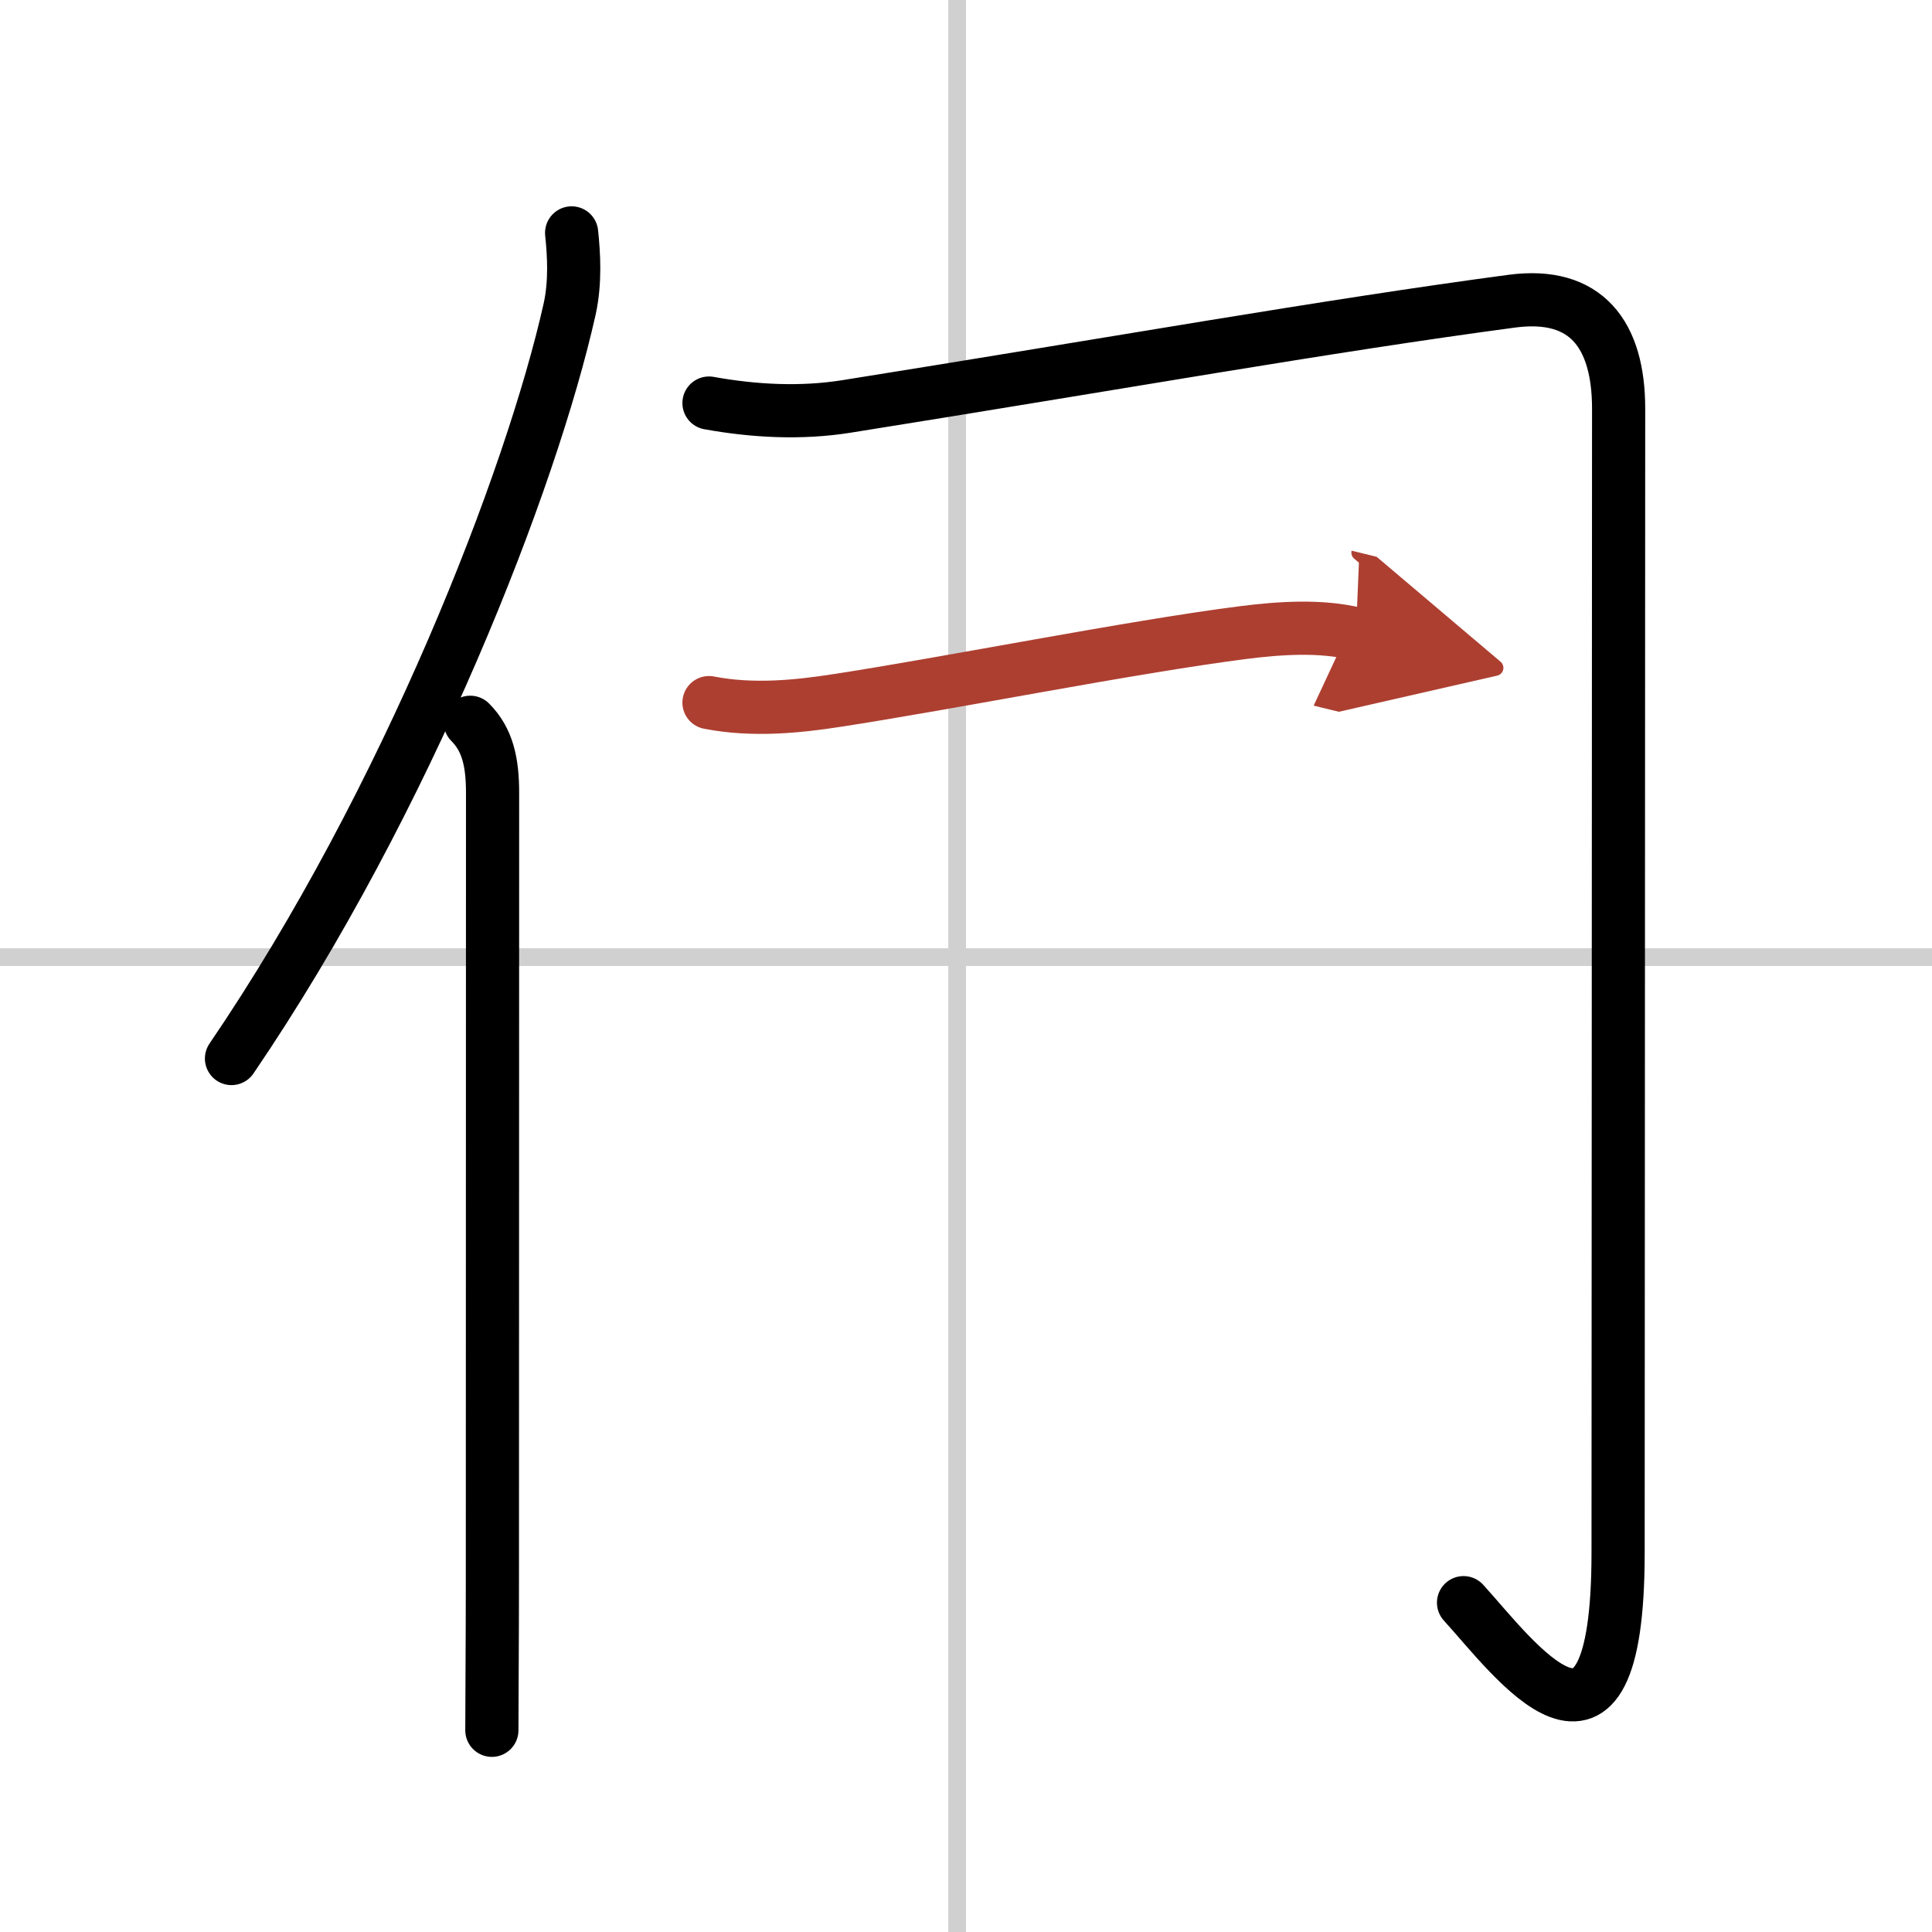 <svg width="400" height="400" viewBox="0 0 109 109" xmlns="http://www.w3.org/2000/svg"><defs><marker id="a" markerWidth="4" orient="auto" refX="1" refY="5" viewBox="0 0 10 10"><polyline points="0 0 10 5 0 10 1 5" fill="#ad3f31" stroke="#ad3f31"/></marker></defs><g fill="none" stroke="#000" stroke-linecap="round" stroke-linejoin="round" stroke-width="3"><rect width="100%" height="100%" fill="#fff" stroke="#fff"/><line x1="54" x2="54" y2="109" stroke="#d0d0d0" stroke-width="1"/><line x2="109" y1="54" y2="54" stroke="#d0d0d0" stroke-width="1"/><path d="M32.25,13.14c0.13,1.23,0.22,2.78-0.11,4.29C30,27,23,45.12,13.06,59.72"/><path d="m26.53 40.75c0.98 0.98 1.26 2.25 1.26 3.98 0 10.23-0.01 30.65-0.01 44.52 0 3.57-0.03 6.5-0.03 8.37"/><path d="M40,22.74c2.55,0.46,5.19,0.6,7.76,0.19C63,20.5,74.88,18.38,85.31,16.99c4.18-0.55,6.01,1.88,6.01,6.07c0,2.36-0.03,59.12-0.03,64.54c0,14.15-5.91,5.9-8.72,2.82"/><path d="m40 39.64c2.5 0.49 5.07 0.21 7.15-0.11 6.36-0.97 16.64-3.03 22.98-3.84 2.06-0.26 4.36-0.42 6.37 0.07" marker-end="url(#a)" stroke="#ad3f31"/></g></svg>
